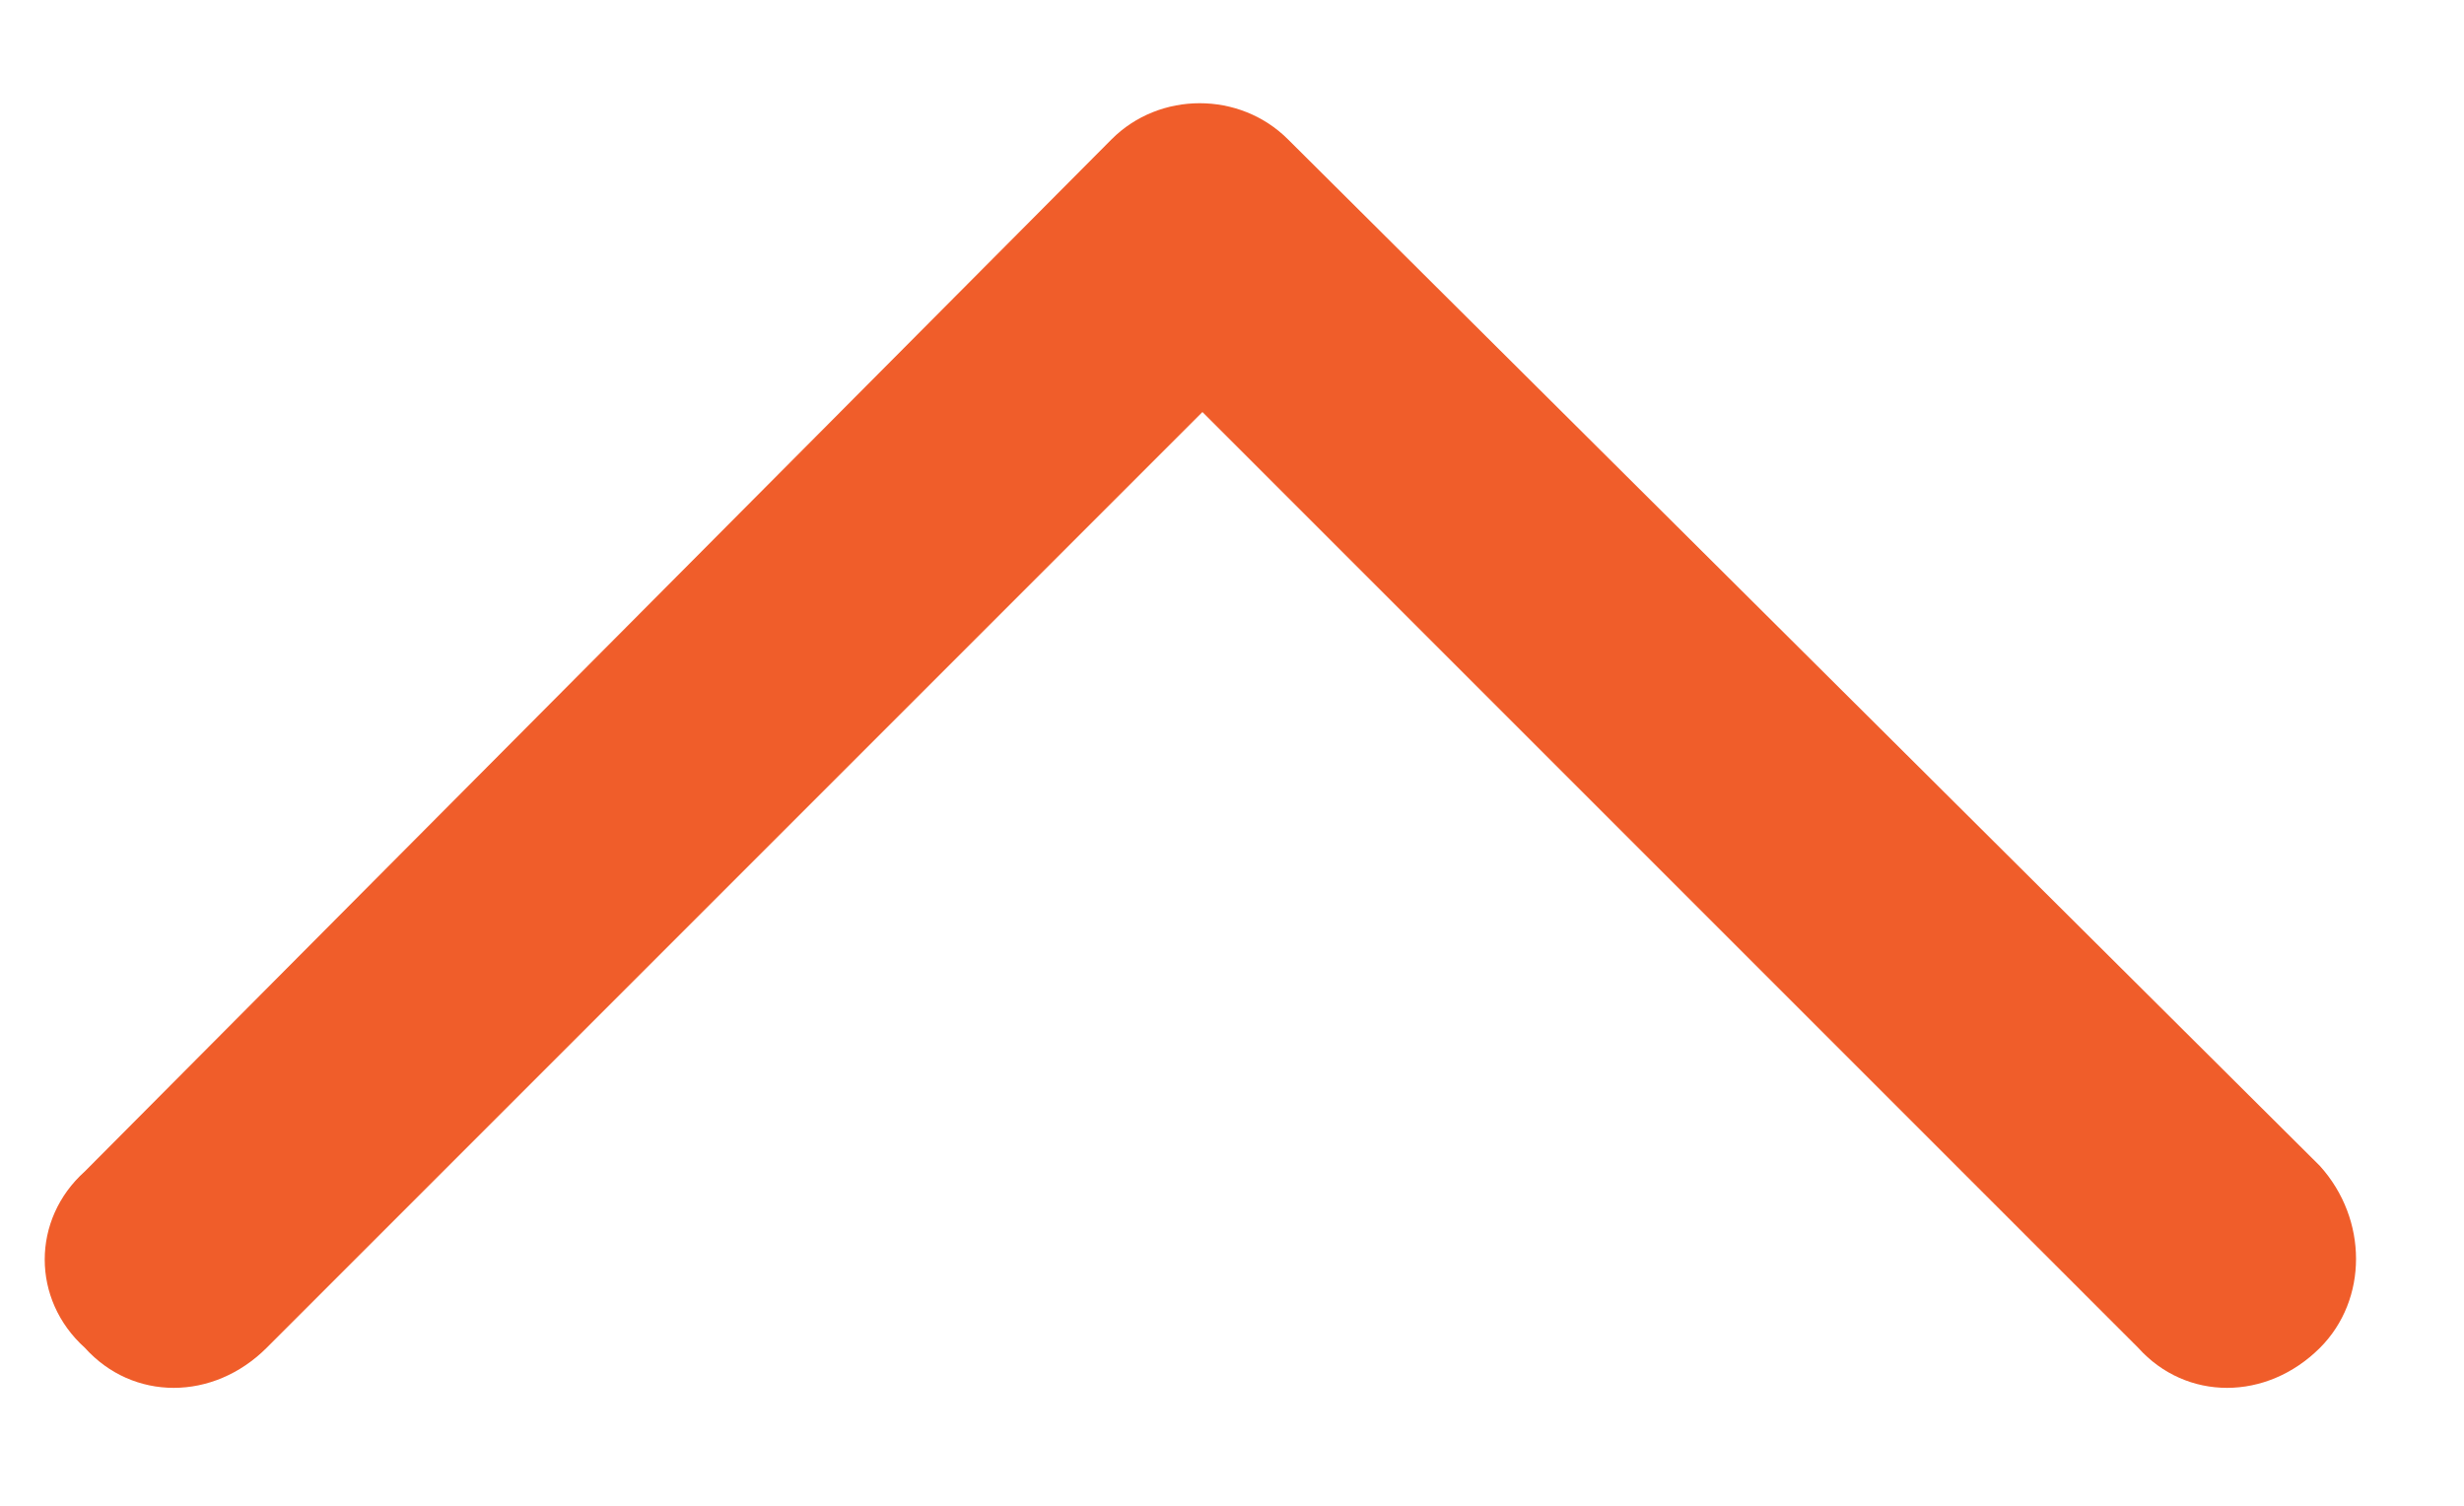 <svg width="18" height="11" viewBox="0 0 18 11" fill="none" xmlns="http://www.w3.org/2000/svg">
<path d="M8.12 1.018C8.471 0.666 9.057 0.666 9.409 1.018L16.948 8.518C17.299 8.908 17.299 9.494 16.948 9.846C16.557 10.236 15.971 10.236 15.62 9.846L8.784 3.01L1.948 9.846C1.557 10.236 0.971 10.236 0.62 9.846C0.229 9.494 0.229 8.908 0.62 8.557L8.12 1.018Z" fill="#F05D2A"/>
</svg>
